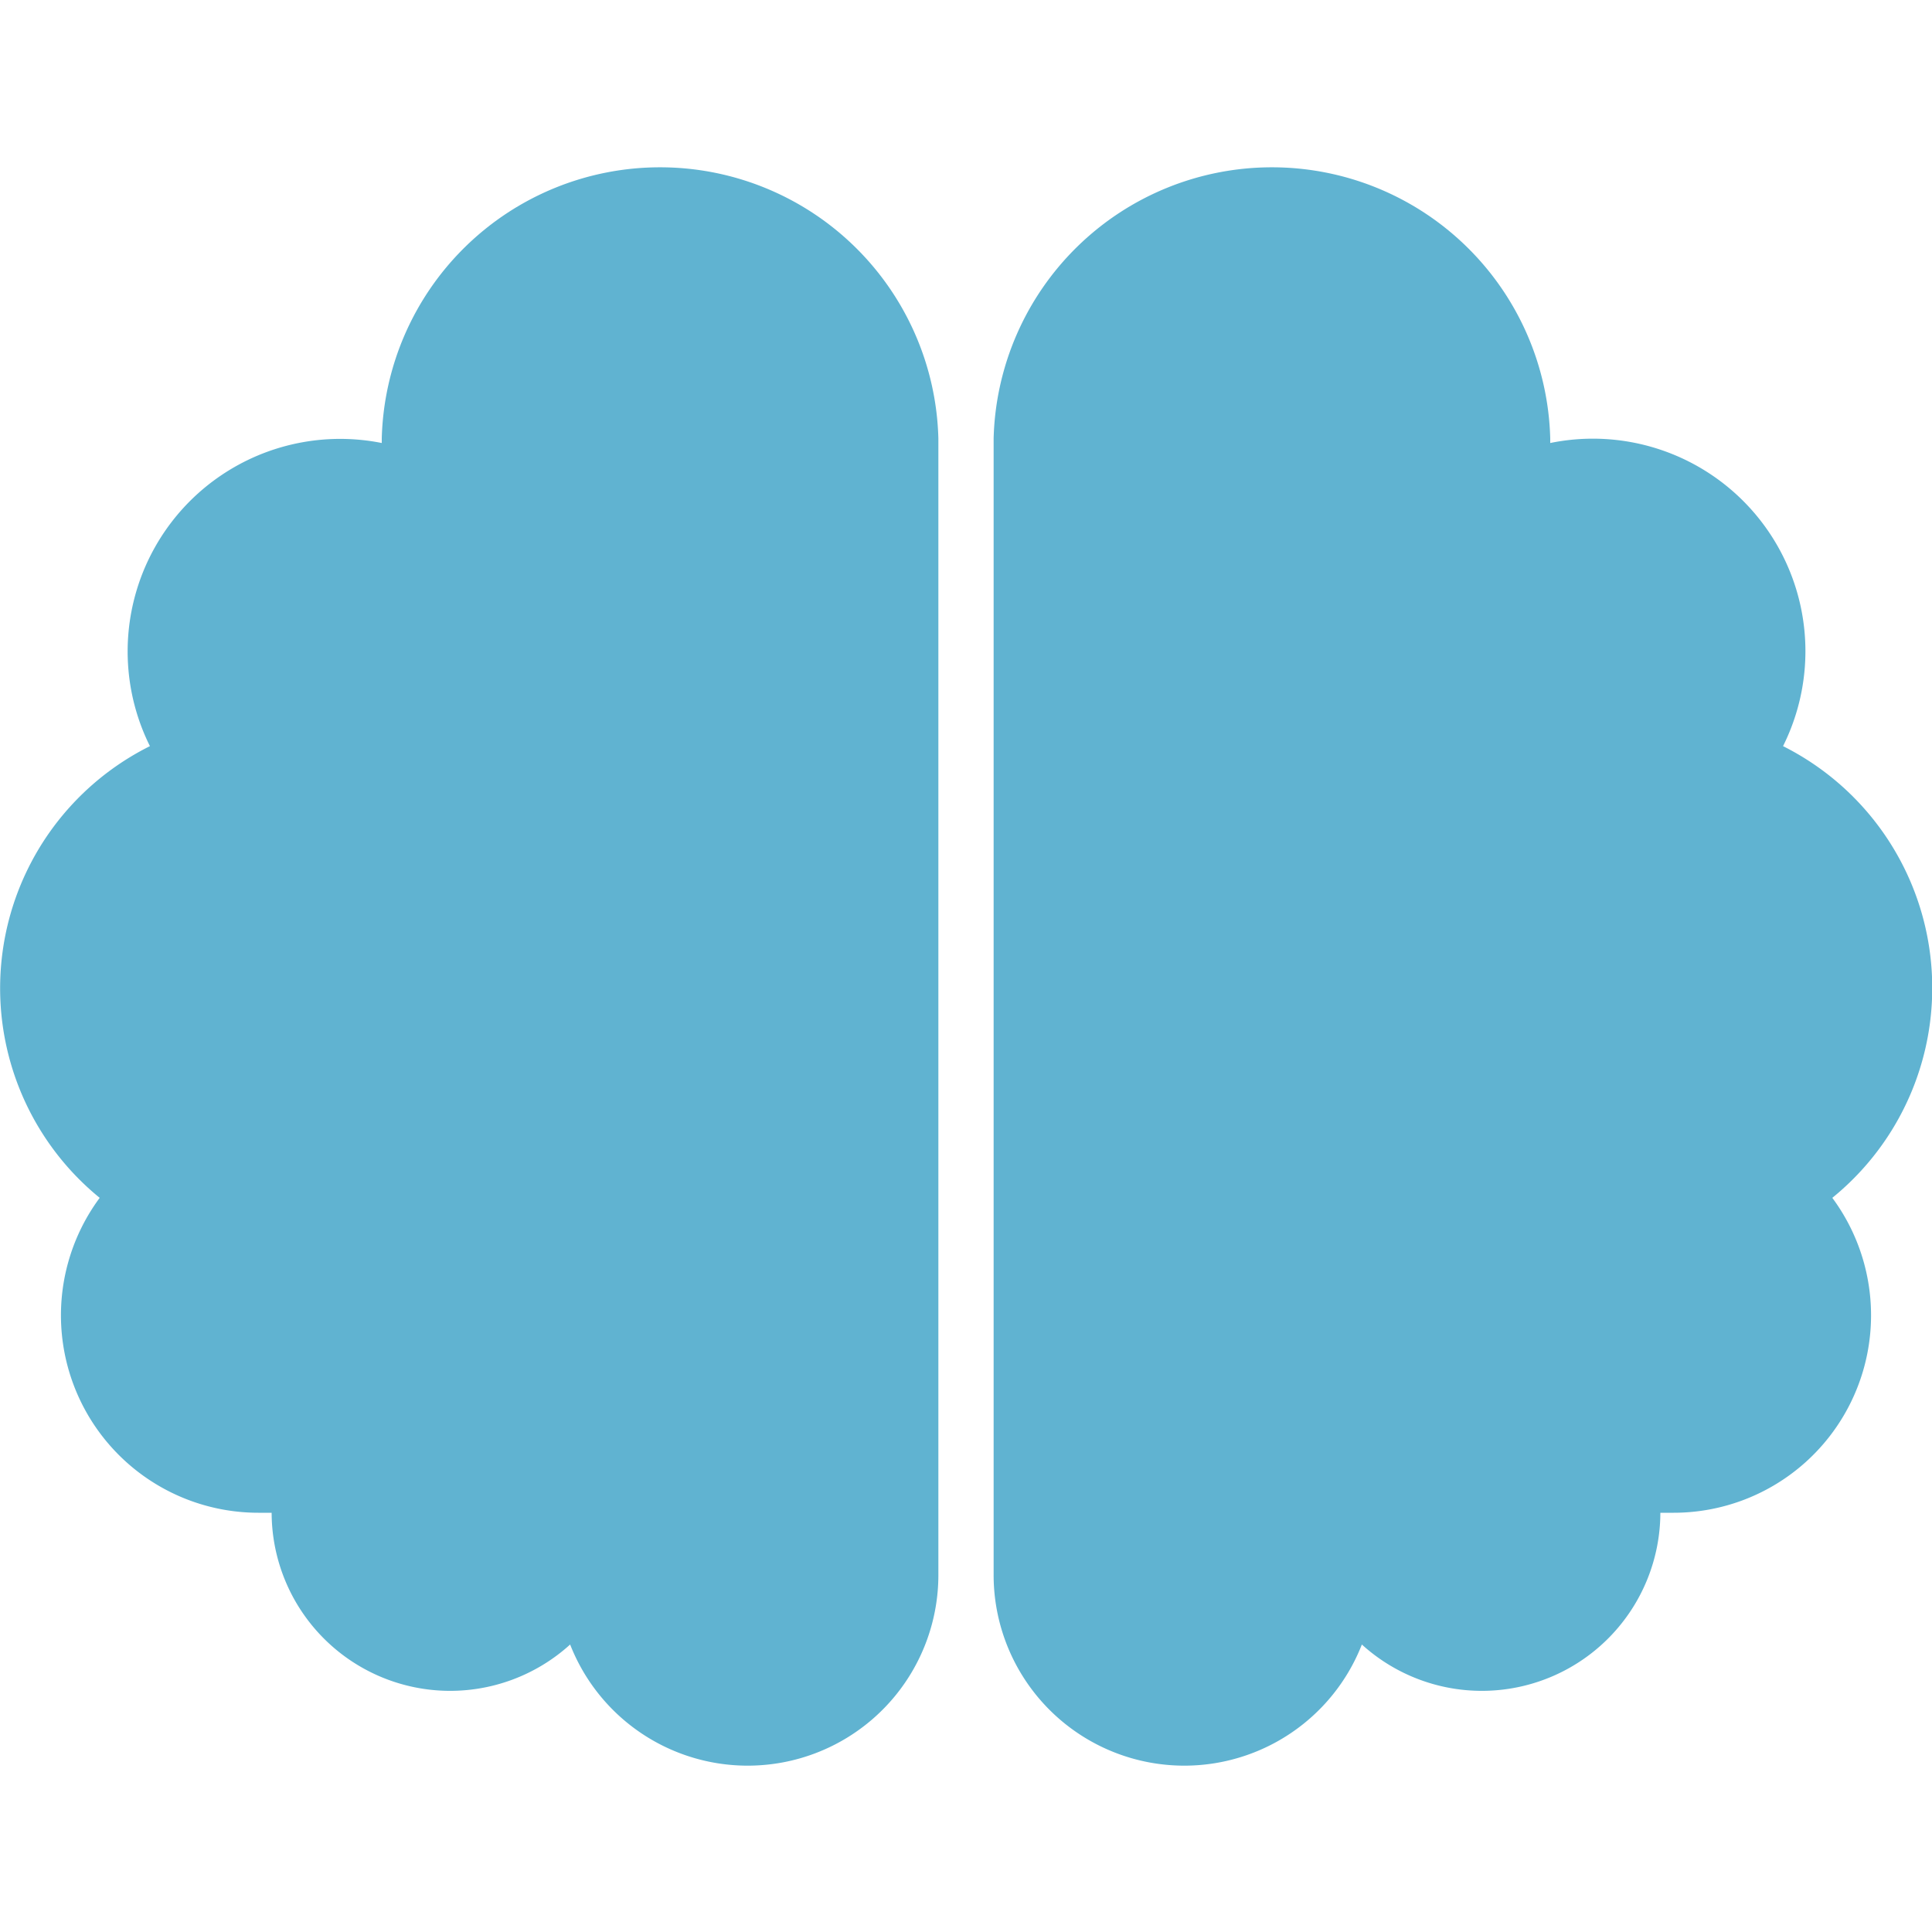 <svg id="Layer_9" data-name="Layer 9" xmlns="http://www.w3.org/2000/svg" viewBox="0 0 100 100"><defs><style>.cls-1{fill:#60b3d1;}</style></defs><path id="Tracé_131" data-name="Tracé 131" class="cls-1" d="M51.43,22.69a14.41,14.41,0,0,1,28.81,0v.24A11,11,0,0,1,92.29,38.62,14,14,0,0,1,94.84,62a10.22,10.22,0,0,1-8.21,16.3h-.69a9.24,9.24,0,0,1-15.45,6.82,9.87,9.87,0,0,1-19.06-3.64V22.69h0"/><path id="Tracé_133" data-name="Tracé 133" class="cls-1" d="M48.57,22.69a14.41,14.41,0,0,0-28.81,0v.24a11,11,0,0,0-12,15.69A14,14,0,0,0,5.16,62a10.22,10.22,0,0,0,8.21,16.3h.69a9.24,9.24,0,0,0,15.45,6.82,9.87,9.87,0,0,0,19.06-3.64V22.69h0"/></svg>